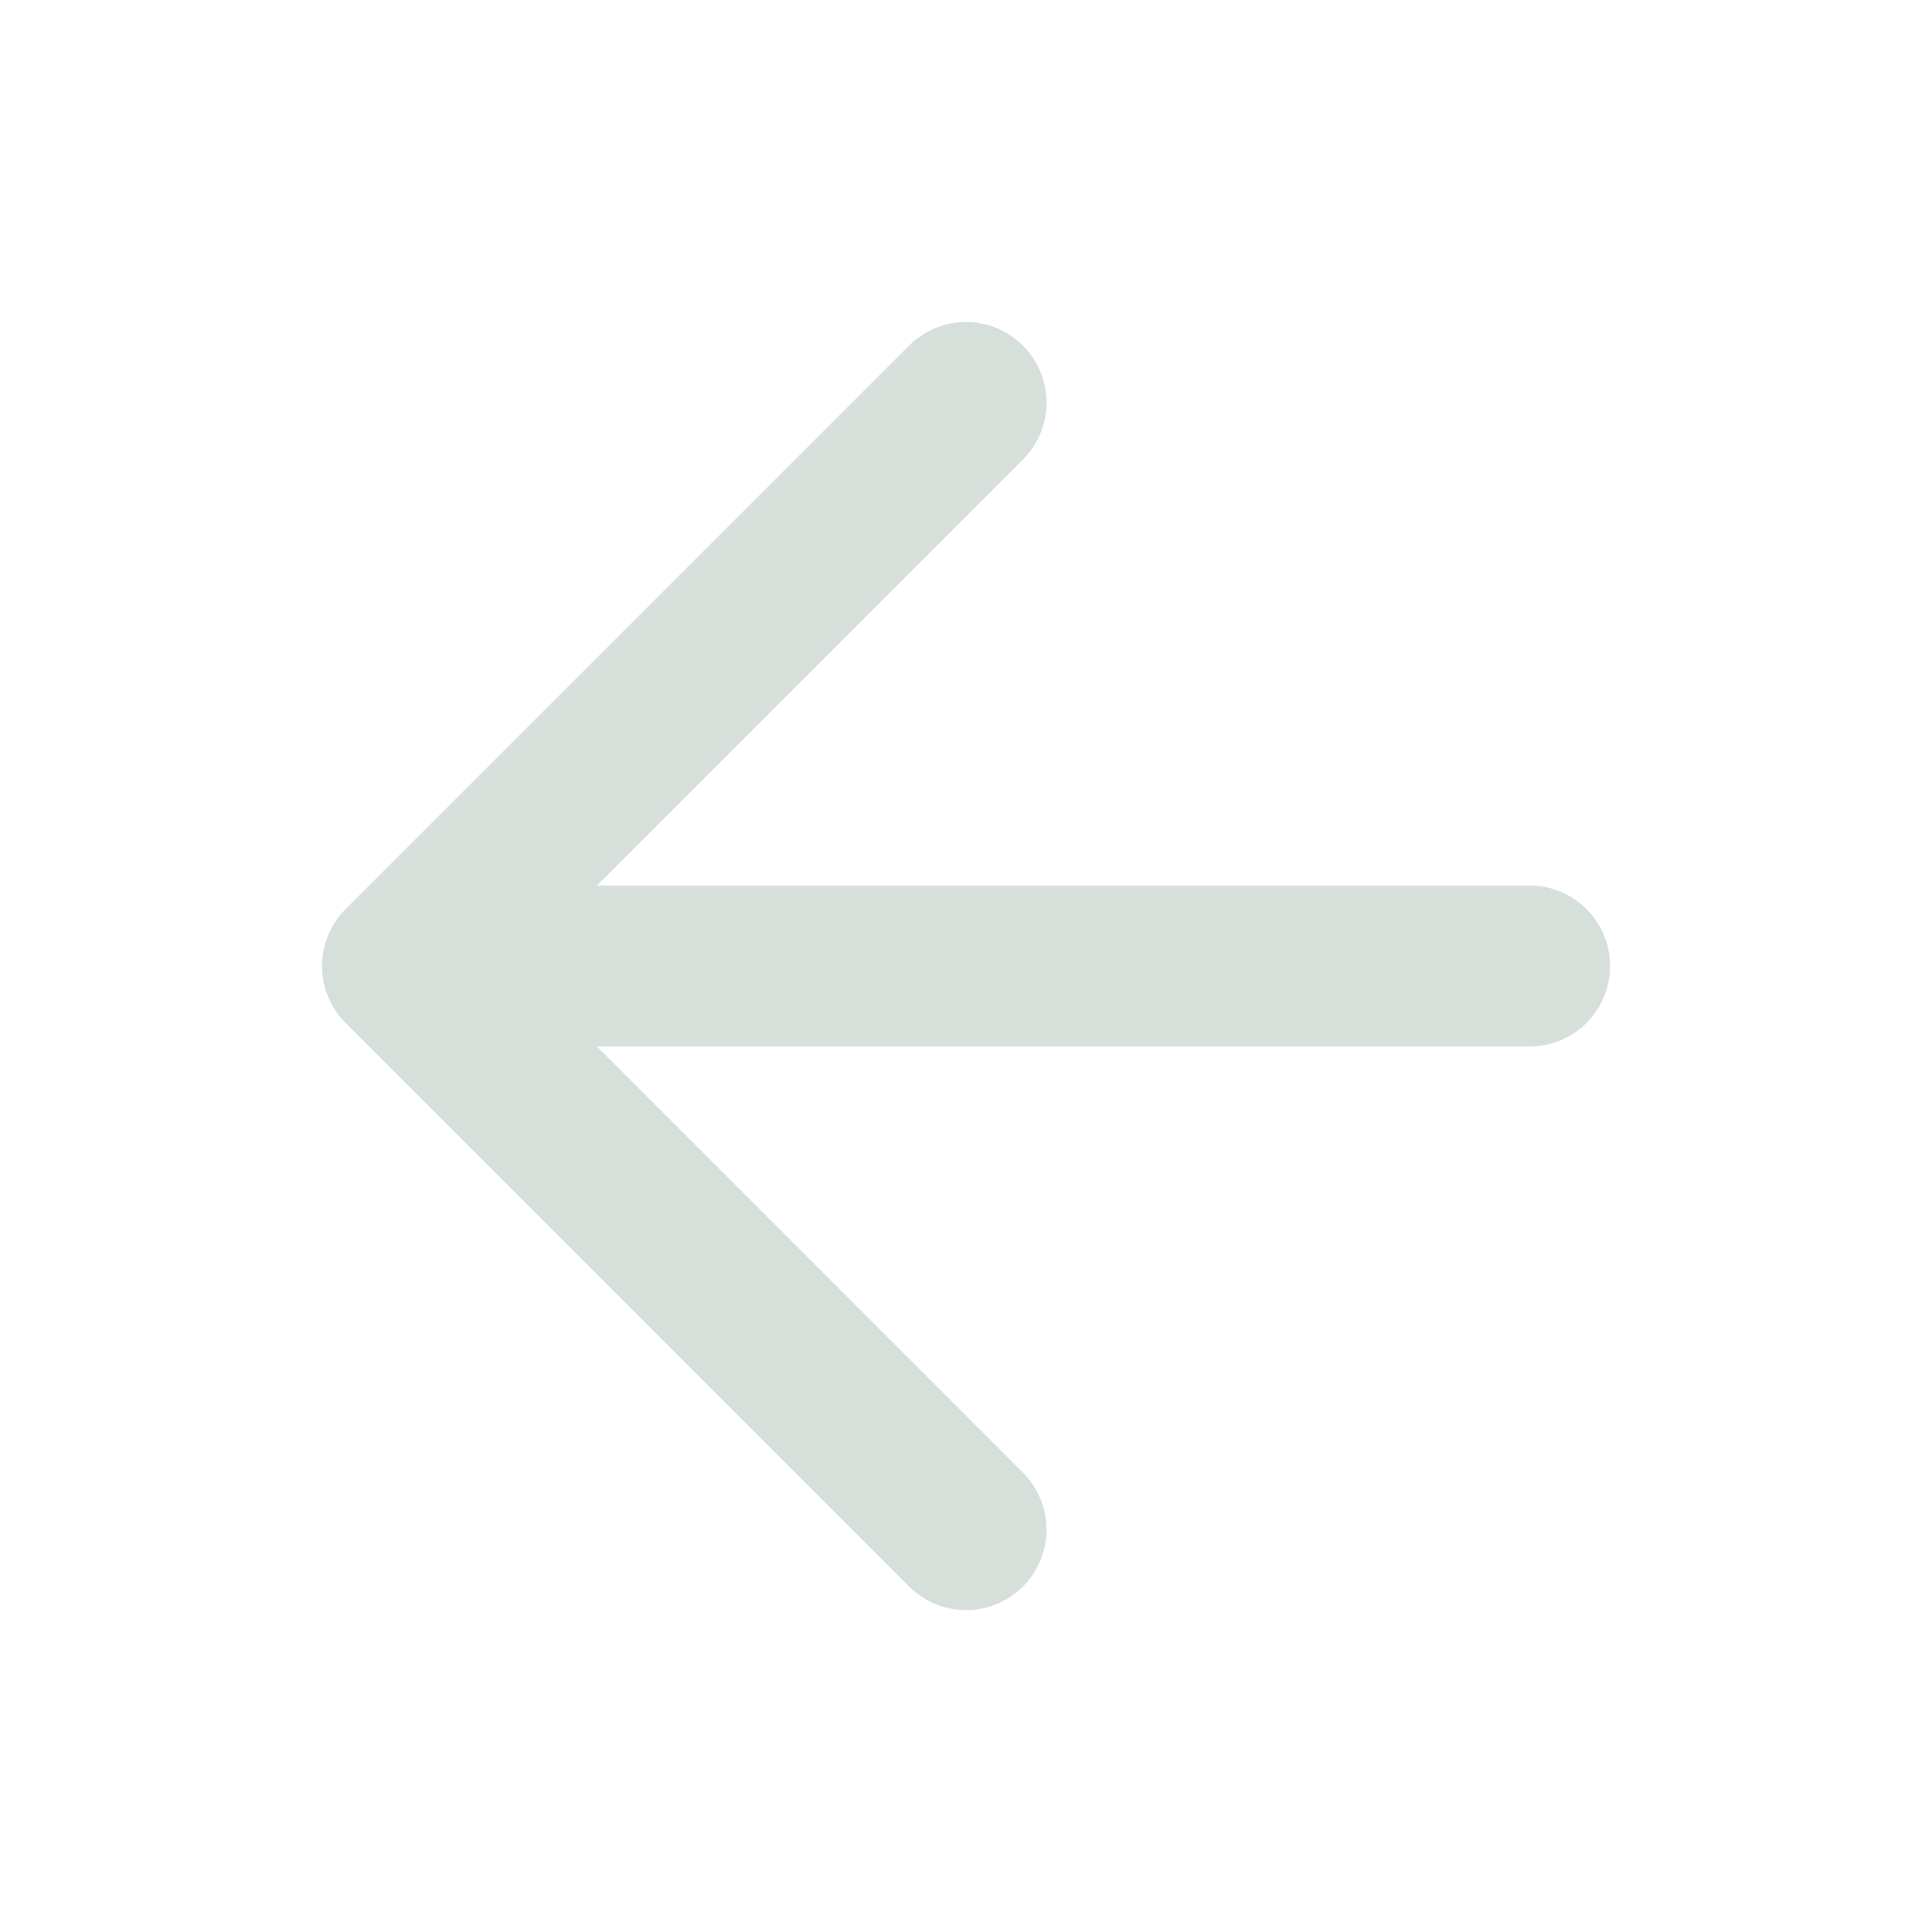 <svg width="20" height="20" viewBox="0 0 20 20" fill="none" xmlns="http://www.w3.org/2000/svg">
<path d="M15.834 10H4.167M4.167 10L10 15.834M4.167 10L10 4.167" stroke="#D7DFDA" stroke-width="1.667" stroke-linecap="round" stroke-linejoin="round"/>
</svg>
